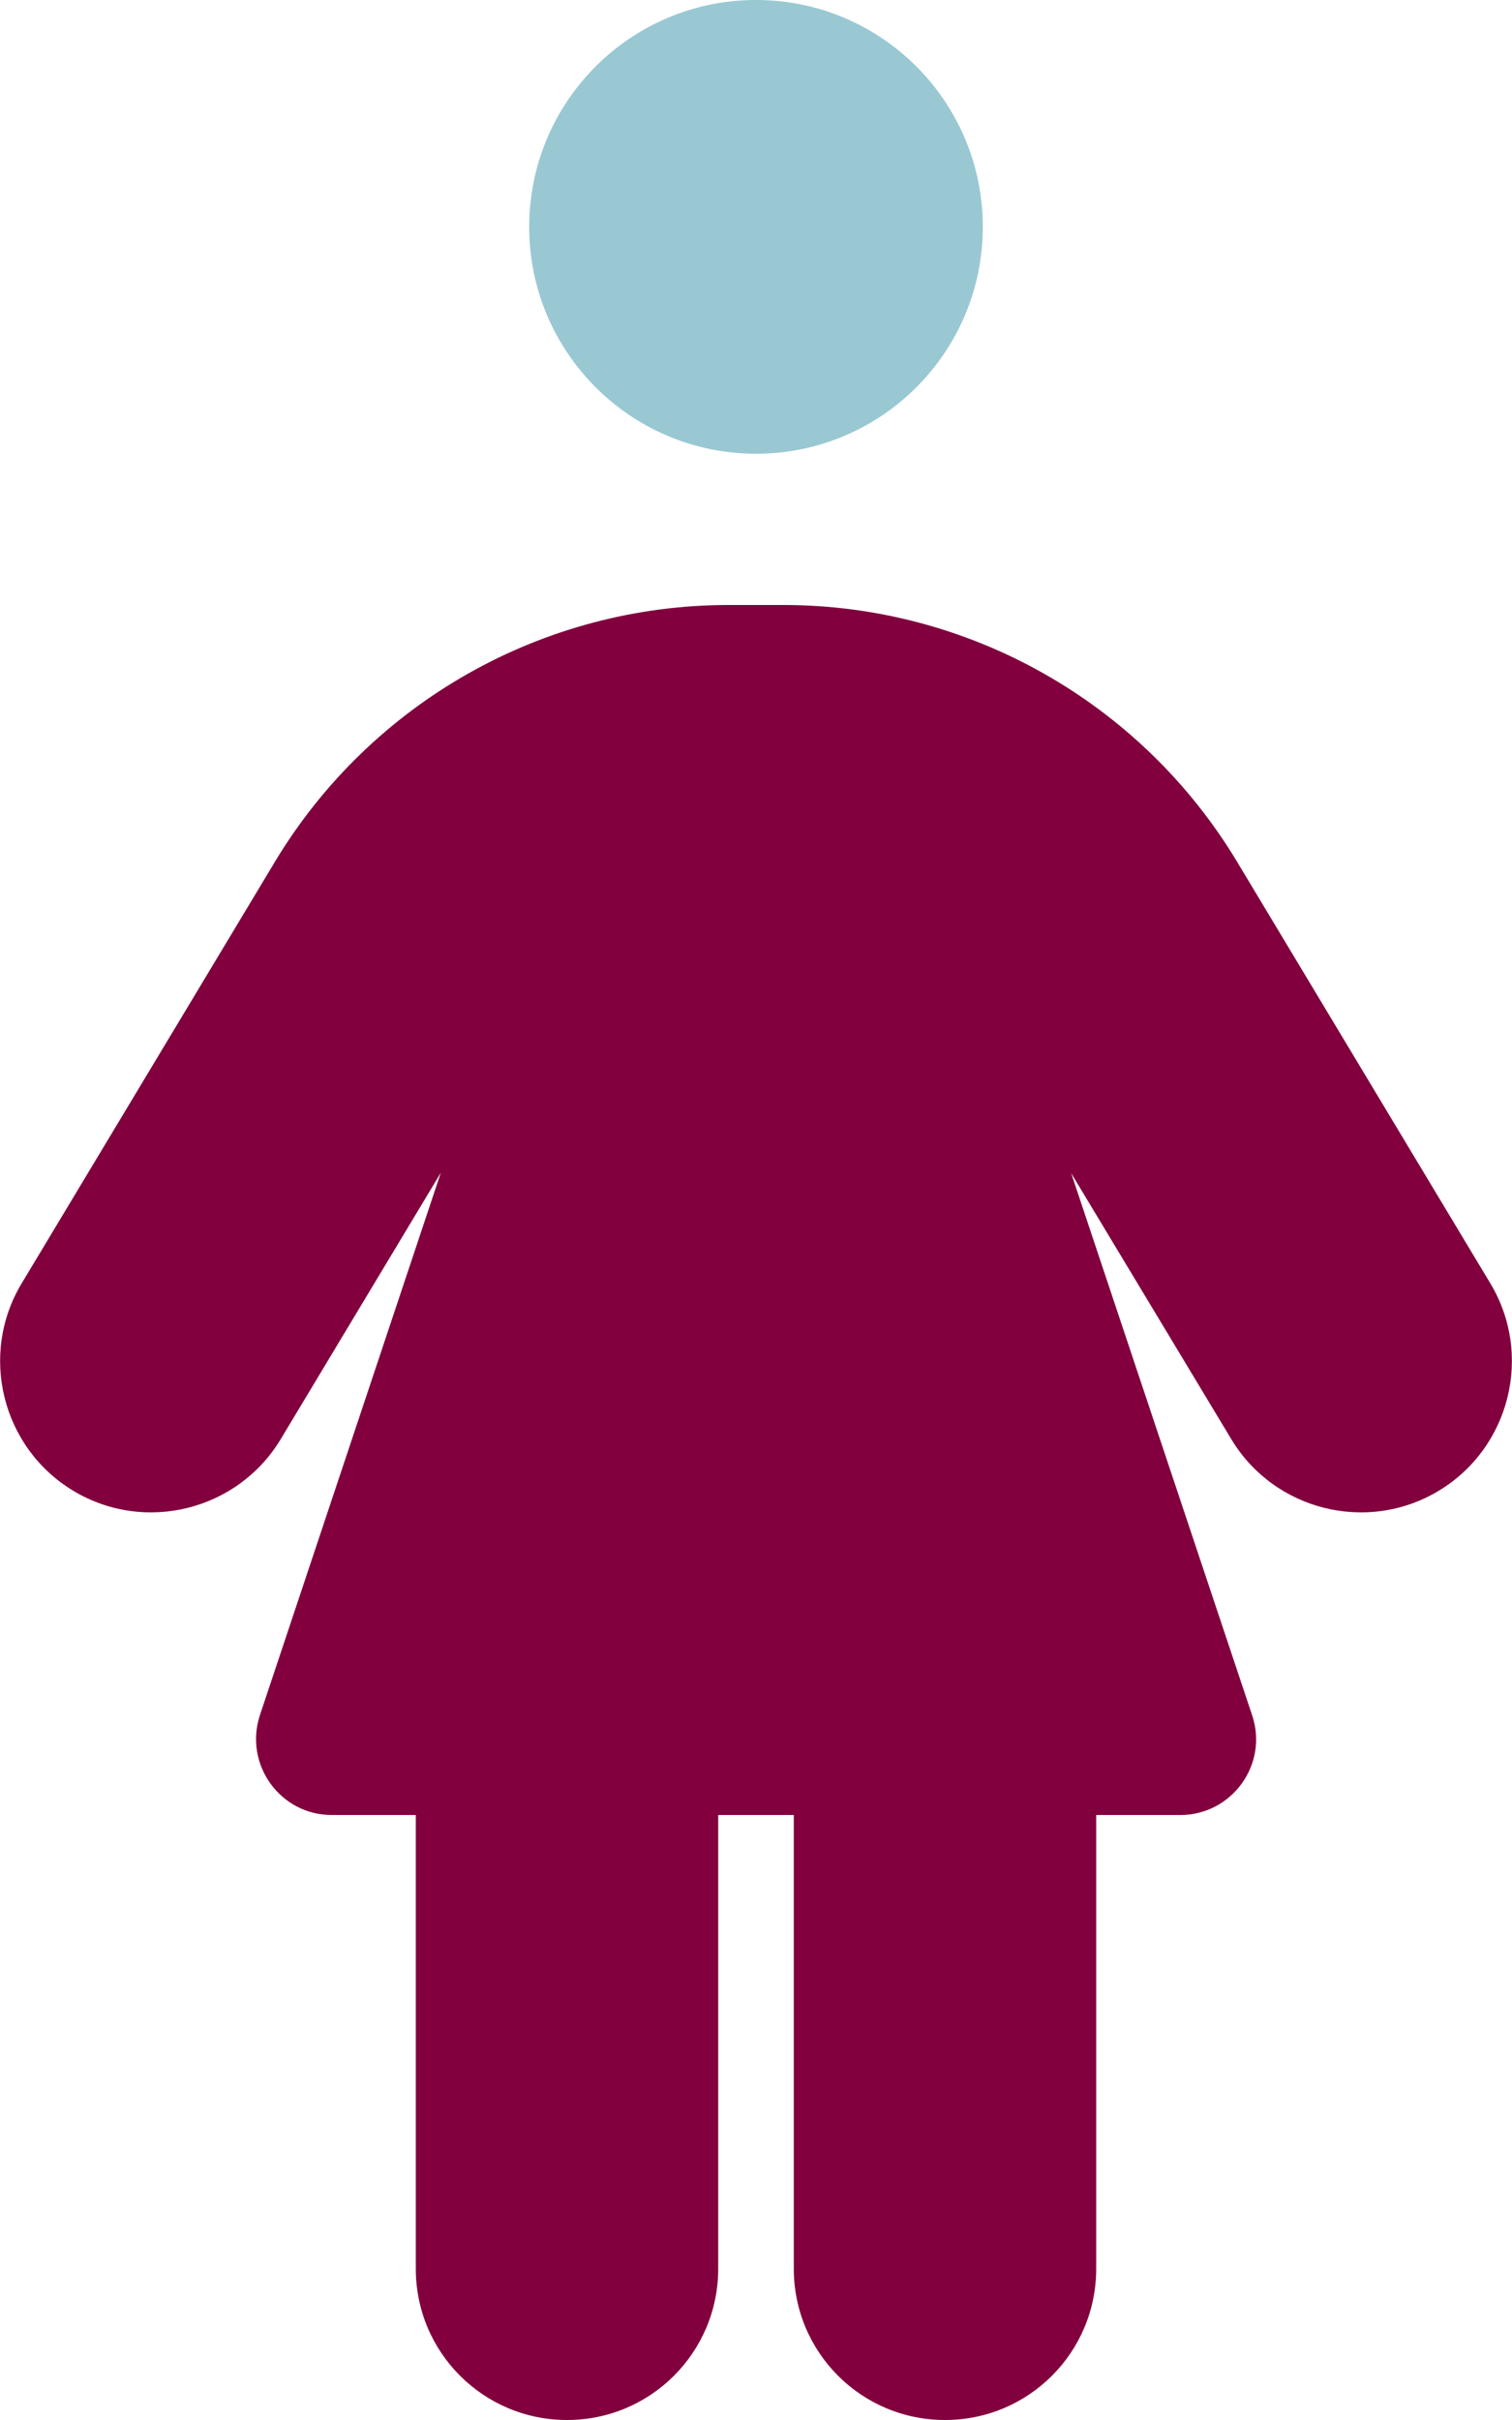 <?xml version="1.0" encoding="UTF-8"?>
<svg id="Layer_1" xmlns="http://www.w3.org/2000/svg" version="1.1" viewBox="0 0 320 512">
  <!-- Generator: Adobe Illustrator 29.4.0, SVG Export Plug-In . SVG Version: 2.1.0 Build 152)  -->
  <defs>
    <style>
      .st0 {
        fill: #027791;
        isolation: isolate;
        opacity: .4;
      }

      .st1 {
        fill: #81003d;
      }
    </style>
  </defs>
  <path class="st0" d="M112,48c0-26.51,21.49-48,48-48s48,21.49,48,48-21.49,48-48,48-48-21.49-48-48Z"/>
  <path class="st1" d="M88,384h-17.8c-10.9,0-18.6-10.7-15.2-21.1l38.3-114.8-33.9,56.4c-9.1,15.1-28.8,20-43.9,10.9s-20-28.8-10.9-43.9l53.6-89.2c20.3-33.7,56.7-54.3,96-54.3h11.6c39.3,0,75.7,20.6,96,54.3l53.6,89.2c9.1,15.1,4.2,34.8-10.9,43.9s-34.8,4.2-43.9-10.9l-33.9-56.3,38.3,114.7c3.5,10.4-4.3,21.1-15.2,21.1h-17.8v96c0,17.7-14.3,32-32,32s-32-14.3-32-32v-96h-16v96c0,17.7-14.3,32-32,32s-32-14.3-32-32v-96Z"/>
</svg>